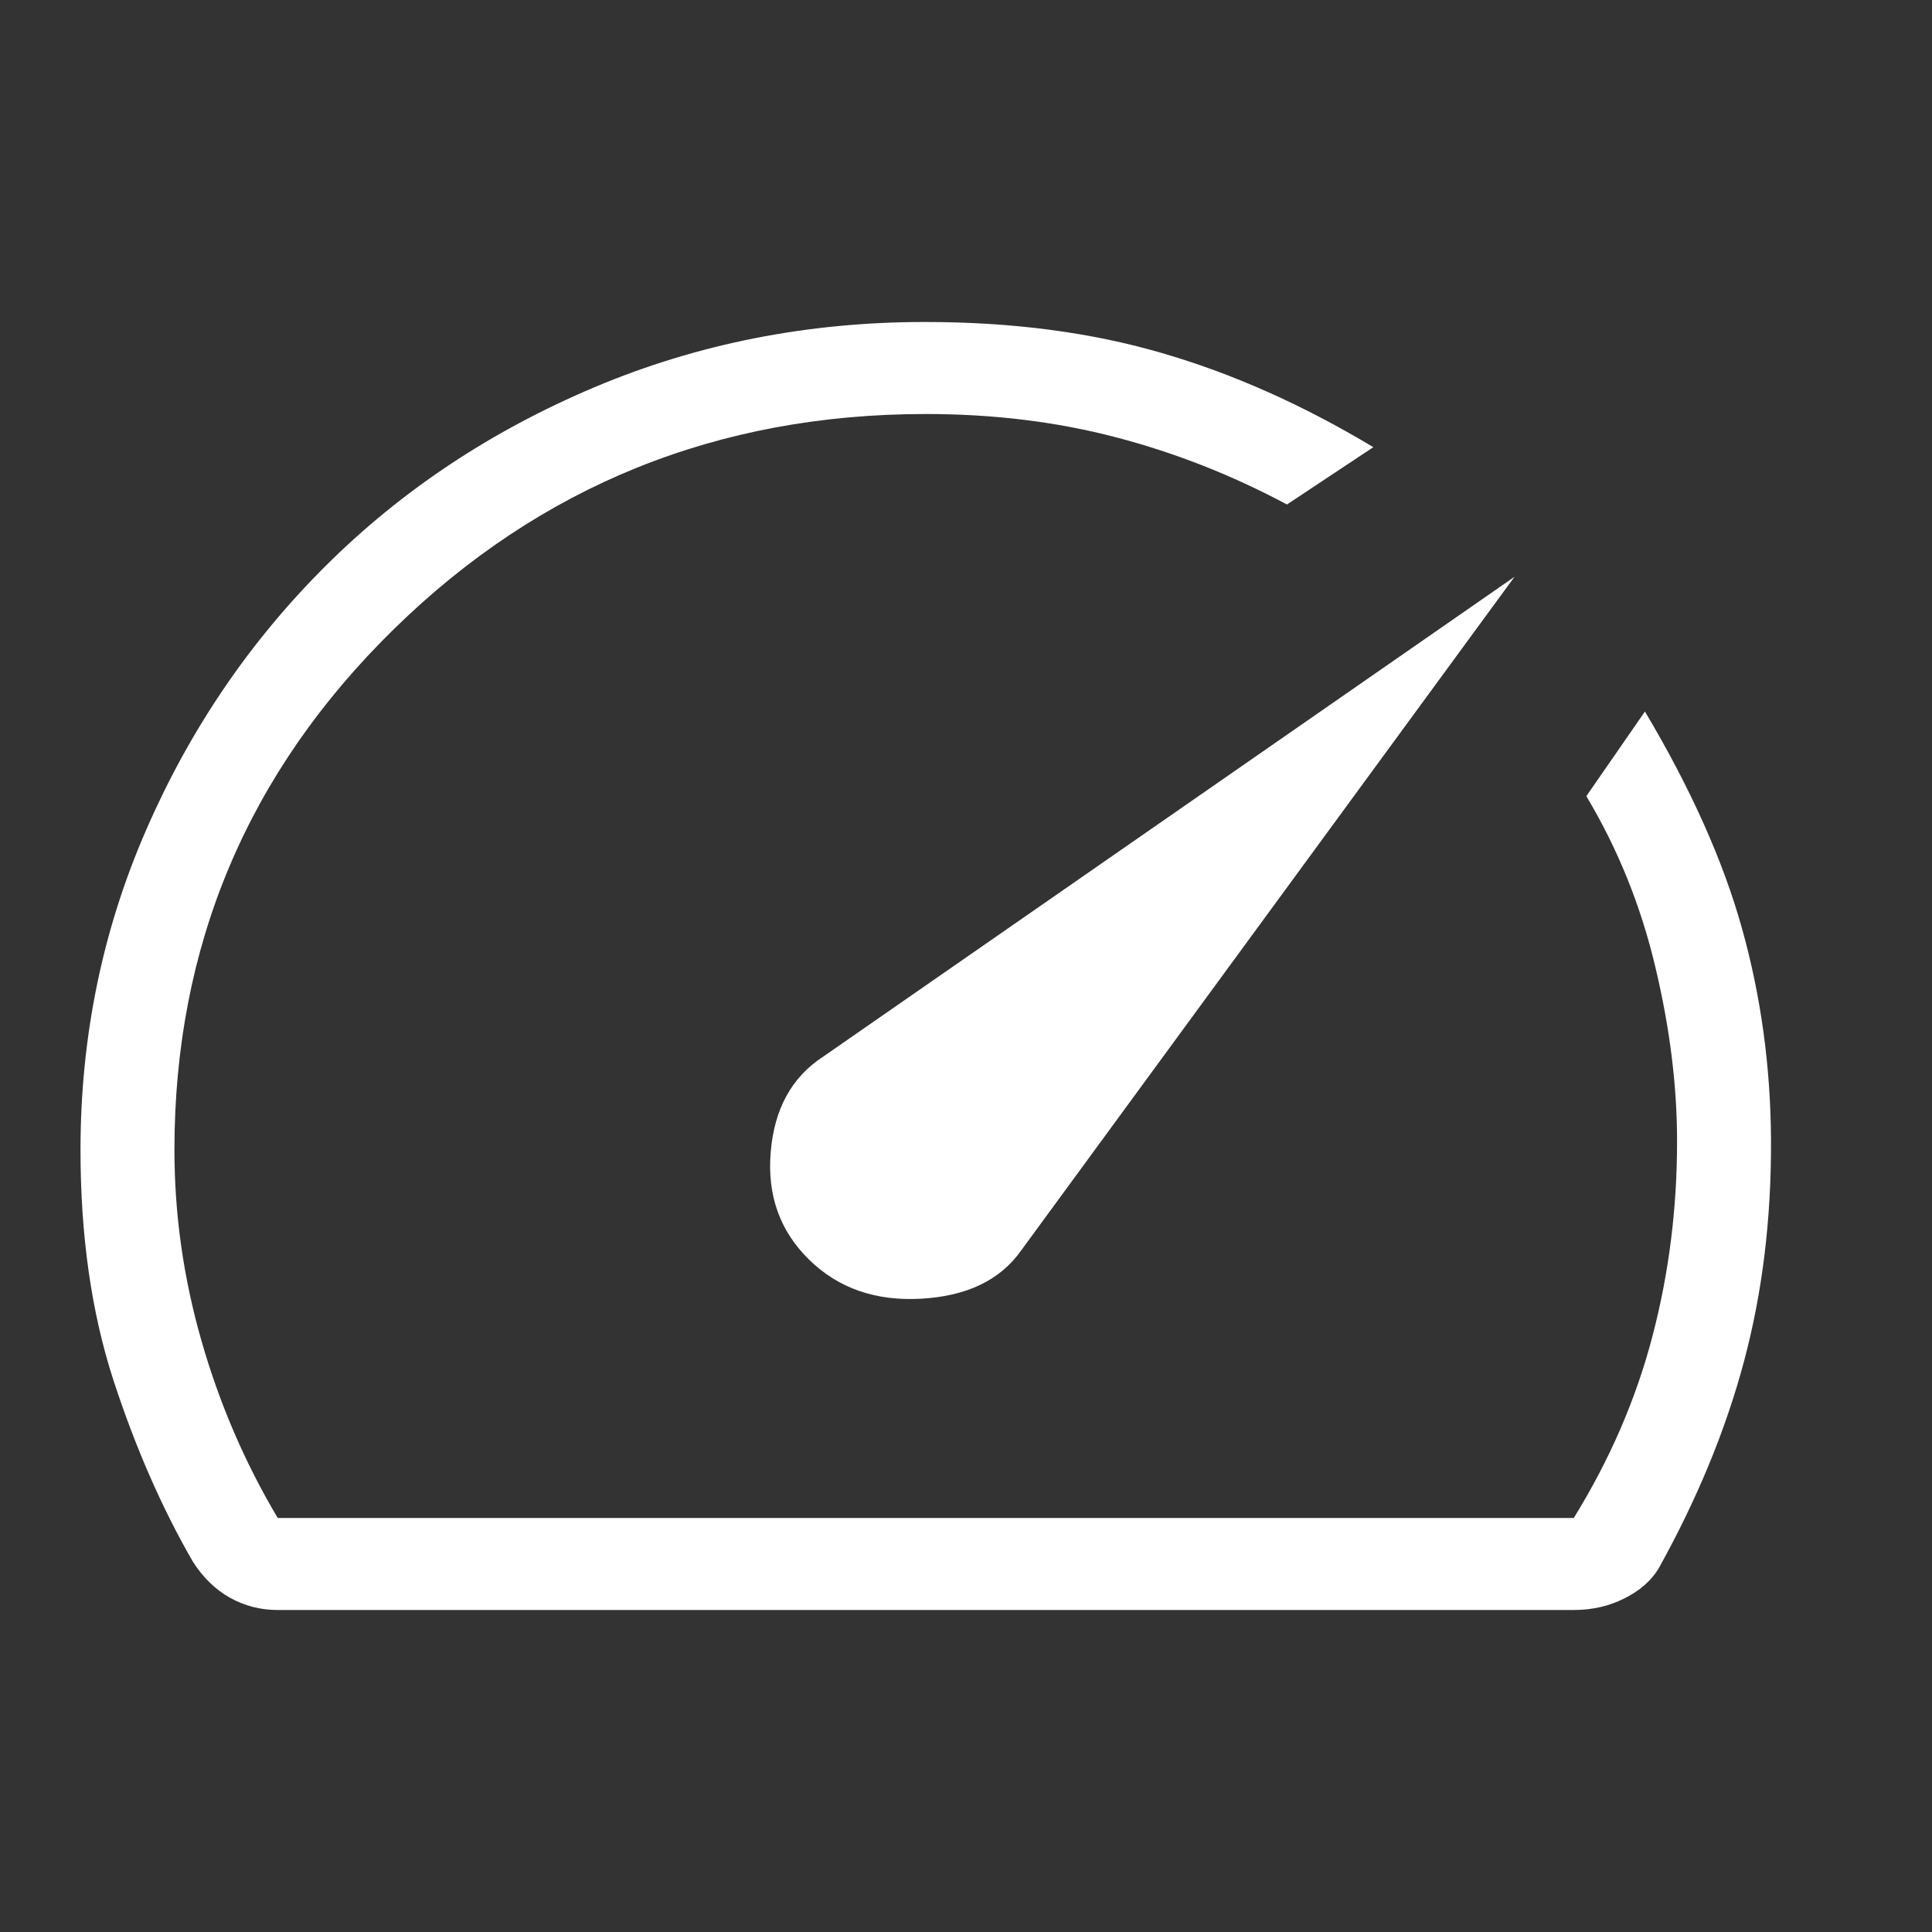 <?xml version="1.0" encoding="UTF-8"?> <svg xmlns="http://www.w3.org/2000/svg" width="24" height="24" viewBox="0 0 24 24" fill="none"><rect x="0" y="0" width="24" height="24" fill="#333333" stroke="none"/><path d="M10.051 15.648C10.413 16.003 10.877 16.165 11.444 16.133C12.011 16.101 12.425 15.902 12.685 15.534L18.814 7.165L10.226 13.126C9.835 13.38 9.618 13.776 9.574 14.312C9.529 14.848 9.688 15.293 10.051 15.648ZM11.5 4C12.572 4 13.549 4.128 14.428 4.384C15.309 4.639 16.186 5.03 17.06 5.555L15.987 6.267C15.3 5.9 14.589 5.621 13.854 5.43C13.119 5.238 12.335 5.143 11.5 5.143C8.914 5.143 6.712 6.034 4.893 7.815C3.075 9.596 2.166 11.753 2.167 14.286C2.167 15.086 2.279 15.876 2.503 16.657C2.727 17.438 3.042 18.171 3.45 18.857H19.55C19.997 18.133 20.323 17.381 20.527 16.6C20.732 15.819 20.834 15.009 20.833 14.171C20.833 13.486 20.743 12.764 20.562 12.007C20.382 11.249 20.097 10.544 19.706 9.89L20.434 8.839C21.002 9.793 21.404 10.69 21.639 11.531C21.875 12.373 21.995 13.248 22 14.158C22.005 15.141 21.893 16.058 21.665 16.91C21.438 17.762 21.084 18.62 20.603 19.486C20.51 19.638 20.368 19.762 20.177 19.857C19.987 19.952 19.778 20 19.55 20H3.45C3.236 20 3.038 19.949 2.855 19.847C2.673 19.744 2.52 19.594 2.395 19.398C2.01 18.731 1.681 17.979 1.408 17.142C1.136 16.304 1 15.352 1 14.286C1 12.881 1.272 11.555 1.817 10.307C2.36 9.06 3.103 7.968 4.044 7.031C4.985 6.094 6.098 5.354 7.383 4.811C8.668 4.269 10.04 3.998 11.5 4Z" fill="white"></path></svg> 